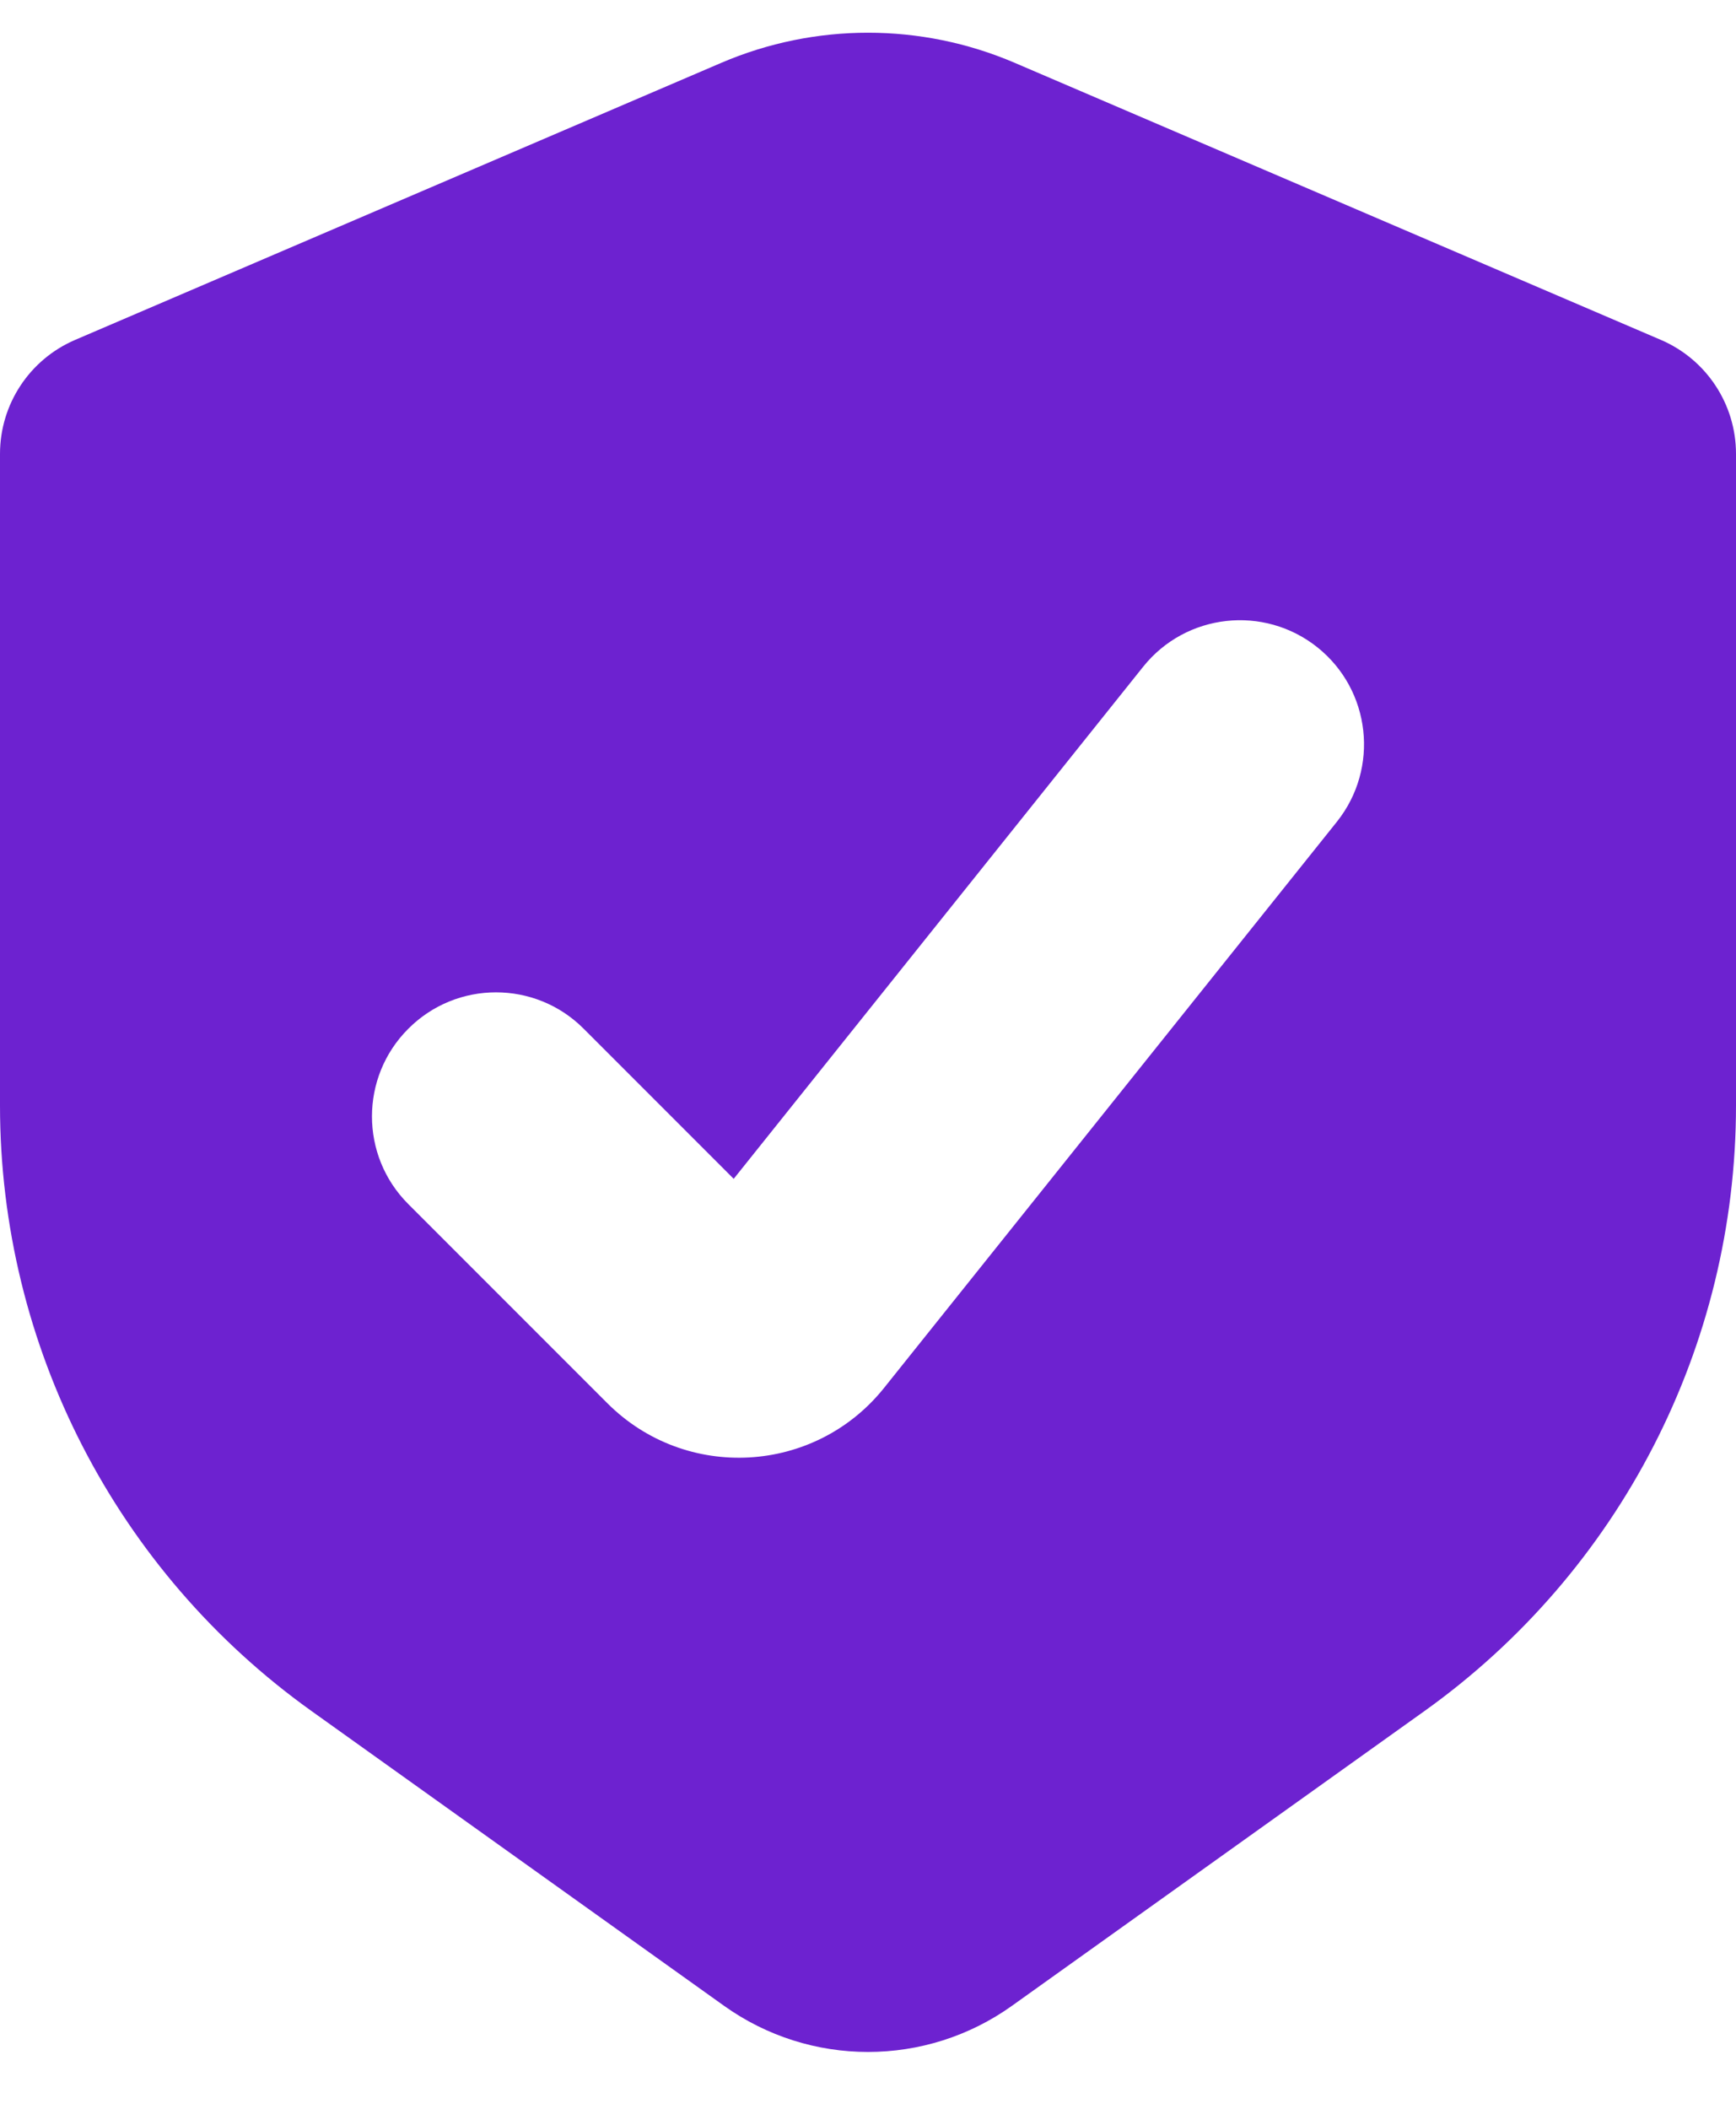<svg width="14" height="17" viewBox="0 0 14 17" fill="none" xmlns="http://www.w3.org/2000/svg">
<path fill-rule="evenodd" clip-rule="evenodd" d="M13.394 2.74L8.182 0.506C7.427 0.183 6.573 0.183 5.818 0.506L0.606 2.74C0.238 2.898 0 3.259 0 3.659V8.912C0 10.85 0.936 12.668 2.513 13.794L5.838 16.169C6.533 16.666 7.467 16.666 8.162 16.169L11.487 13.794C13.064 12.668 14 10.85 14 8.912V3.659C14 3.259 13.762 2.898 13.394 2.74ZM10.781 6.625C11.126 6.193 11.056 5.564 10.625 5.219C10.193 4.874 9.564 4.944 9.219 5.375L5.917 9.503L4.707 8.293C4.317 7.902 3.683 7.902 3.293 8.293C2.902 8.683 2.902 9.317 3.293 9.707L4.898 11.312C5.53 11.944 6.571 11.887 7.13 11.188L10.781 6.625Z" fill="#6D22D0"/>
</svg>

